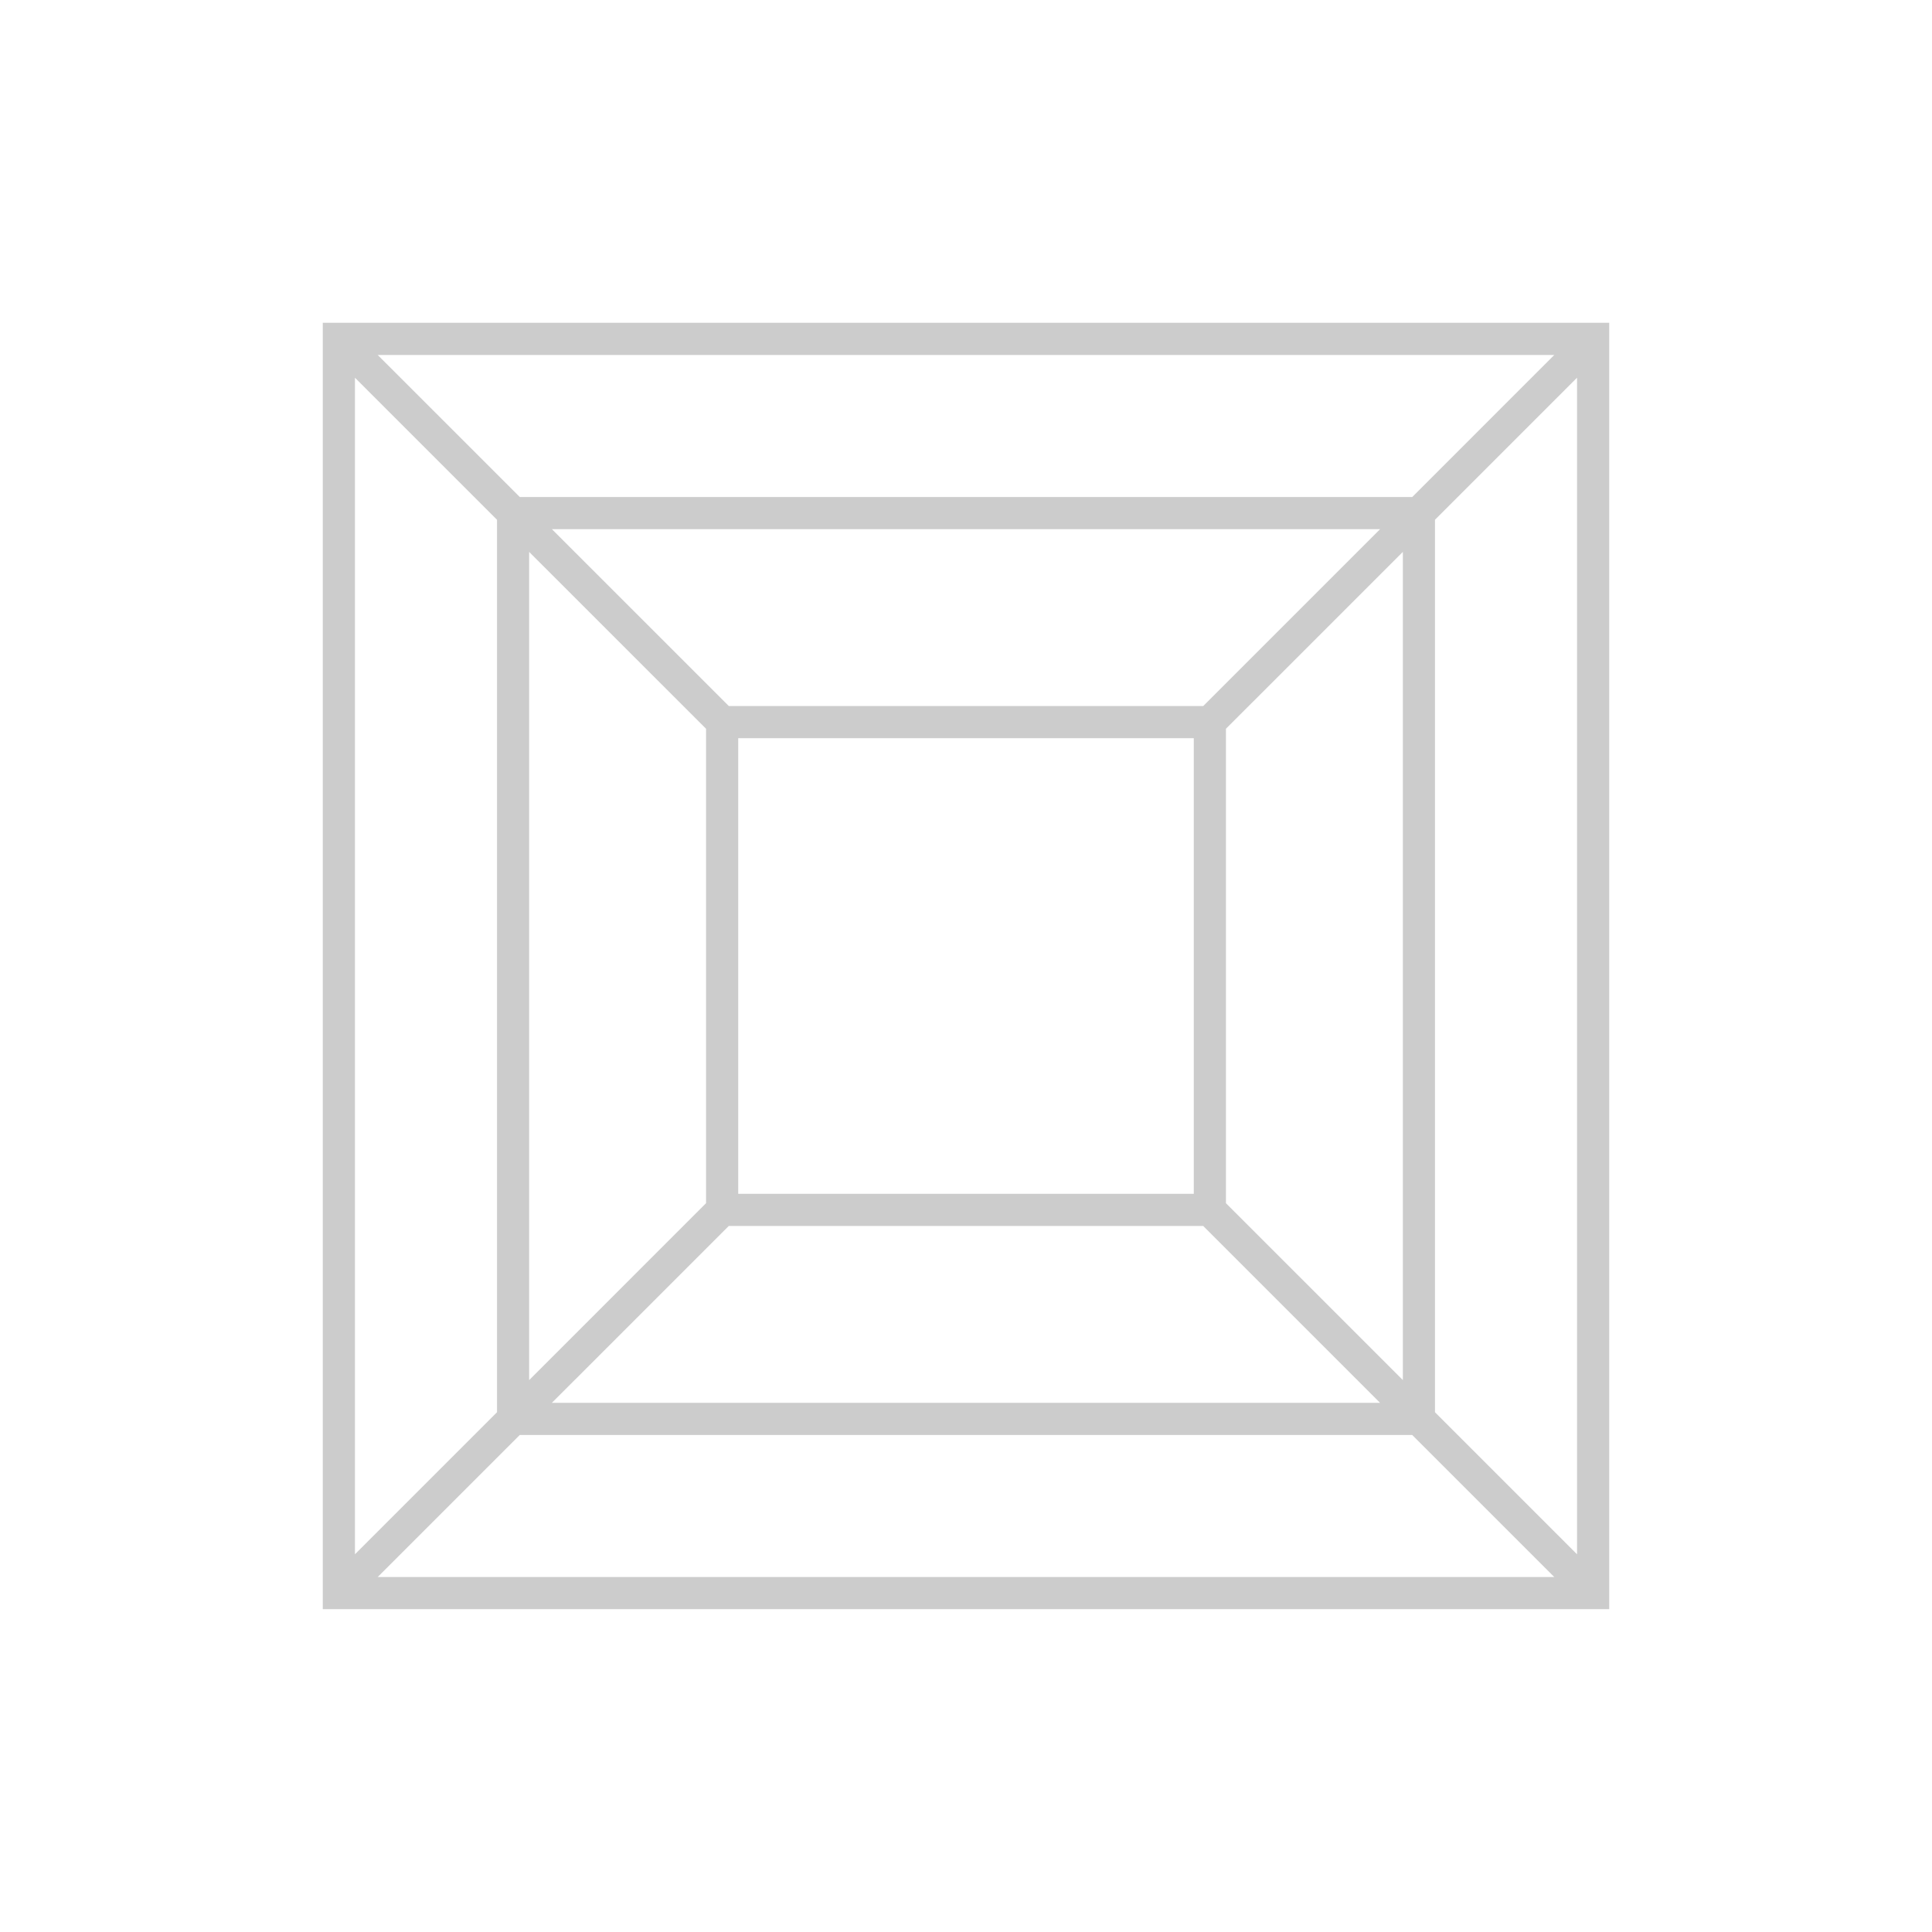 <svg width="100" height="100" viewBox="0 0 100 100" fill="none" xmlns="http://www.w3.org/2000/svg">
<g opacity="0.8" clip-path="url(#clip0_724_613)">
<path fill-rule="evenodd" clip-rule="evenodd" d="M16.708 16.708H83.292V83.291H16.708V16.708ZM19.55 18.373L26.902 25.724H73.098L80.45 18.373H19.55ZM81.627 19.55L74.275 26.902V73.098L81.627 80.45V19.55ZM80.45 81.627L73.098 74.275H26.902L19.55 81.627H80.45ZM18.373 80.45V19.55L25.725 26.902V73.098L18.373 80.45ZM28.566 72.61H71.433L62.278 63.455H37.722L28.566 72.61ZM38.209 61.791H61.791V38.209H38.209V61.791ZM37.722 36.544H62.278L71.433 27.389H28.566L37.722 36.544ZM27.389 28.566V71.433L36.545 62.278V37.721L27.389 28.566ZM72.611 28.566L63.455 37.721V62.278L72.611 71.433V28.566Z" fill="#BFBFBF"/>
</g>
<defs>
<clipPath id="clip0_724_613">
<rect width="68" height="68" fill="white" transform="translate(16 16)"/>
</clipPath>
</defs>
</svg>
